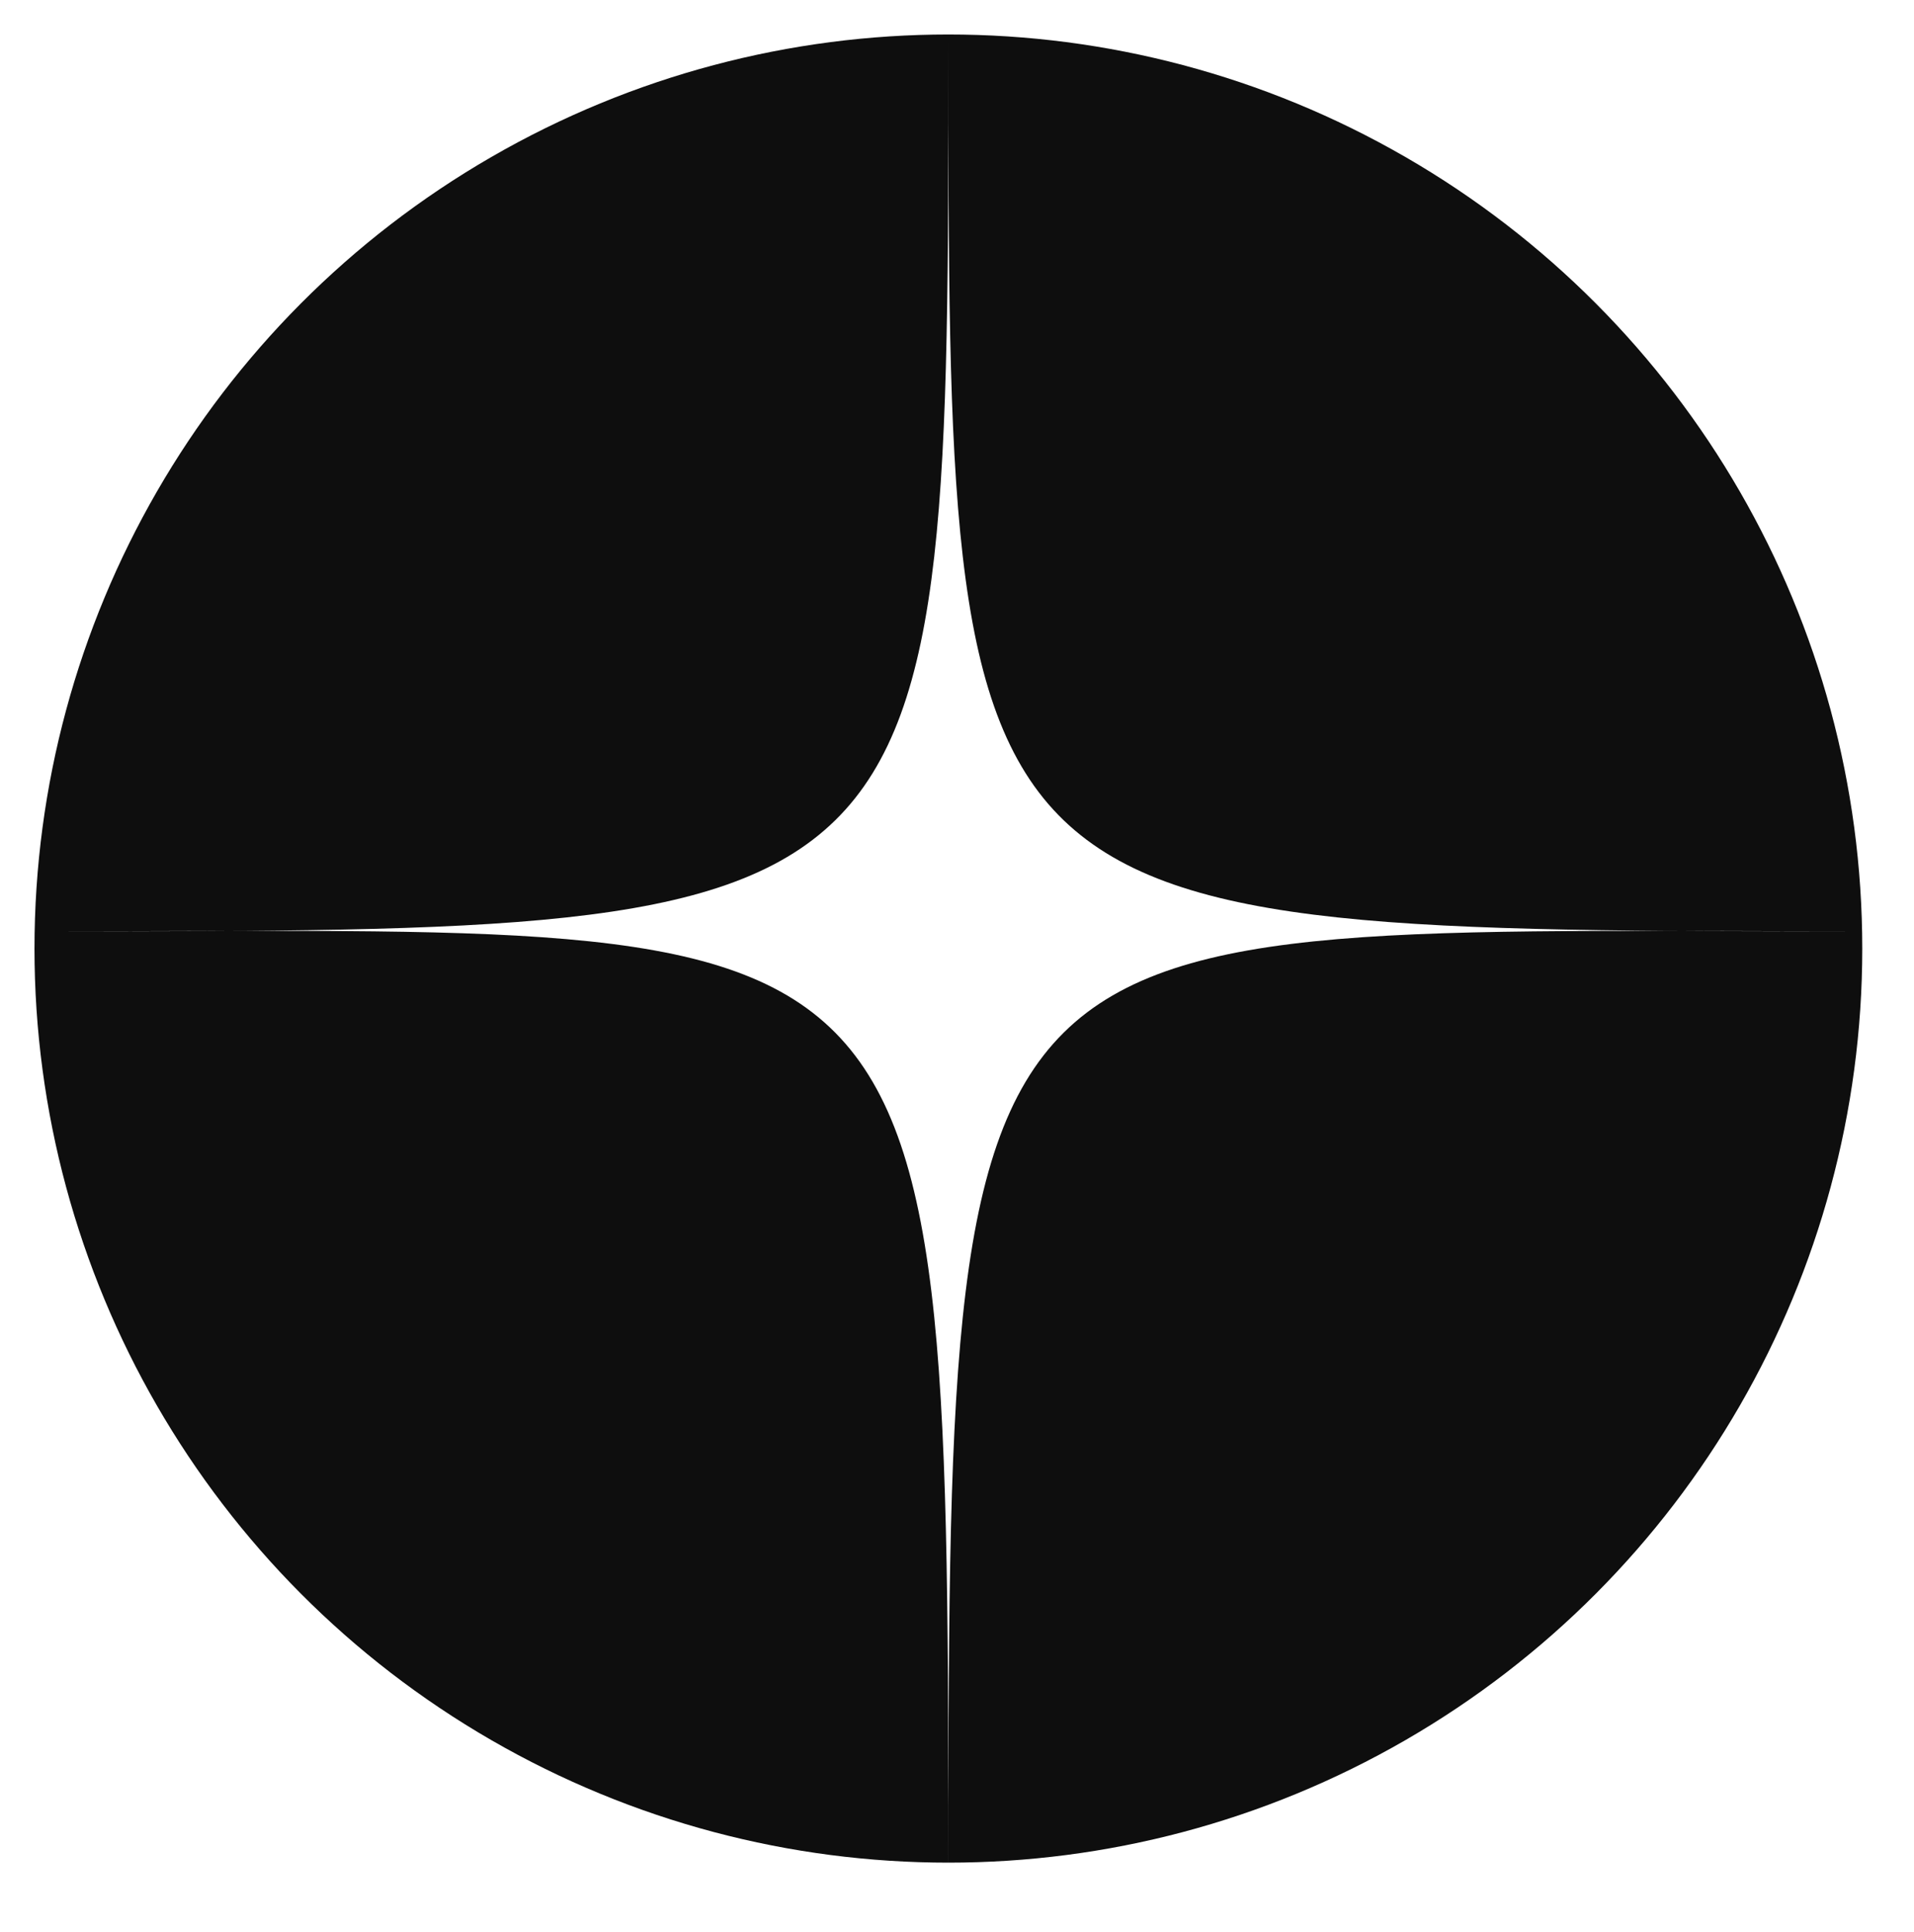 <?xml version="1.0" encoding="UTF-8"?> <svg xmlns="http://www.w3.org/2000/svg" width="111" height="112" viewBox="0 0 111 112" fill="none"><circle cx="55" cy="55" r="53" fill="#0E0E0E"></circle><g filter="url(#filter0_f_4_6)"><path d="M108.5 54C55 54 55 51 55 110C55 51 55 54 2.5 54C55 54 55 54 55 2.5C55 54 55 54 108.5 54Z" fill="white"></path></g><defs><filter id="filter0_f_4_6" x="0.5" y="0.5" width="110" height="111.5" filterUnits="userSpaceOnUse" color-interpolation-filters="sRGB"><feFlood flood-opacity="0" result="BackgroundImageFix"></feFlood><feBlend mode="normal" in="SourceGraphic" in2="BackgroundImageFix" result="shape"></feBlend><feGaussianBlur stdDeviation="1" result="effect1_foregroundBlur_4_6"></feGaussianBlur></filter></defs></svg> 